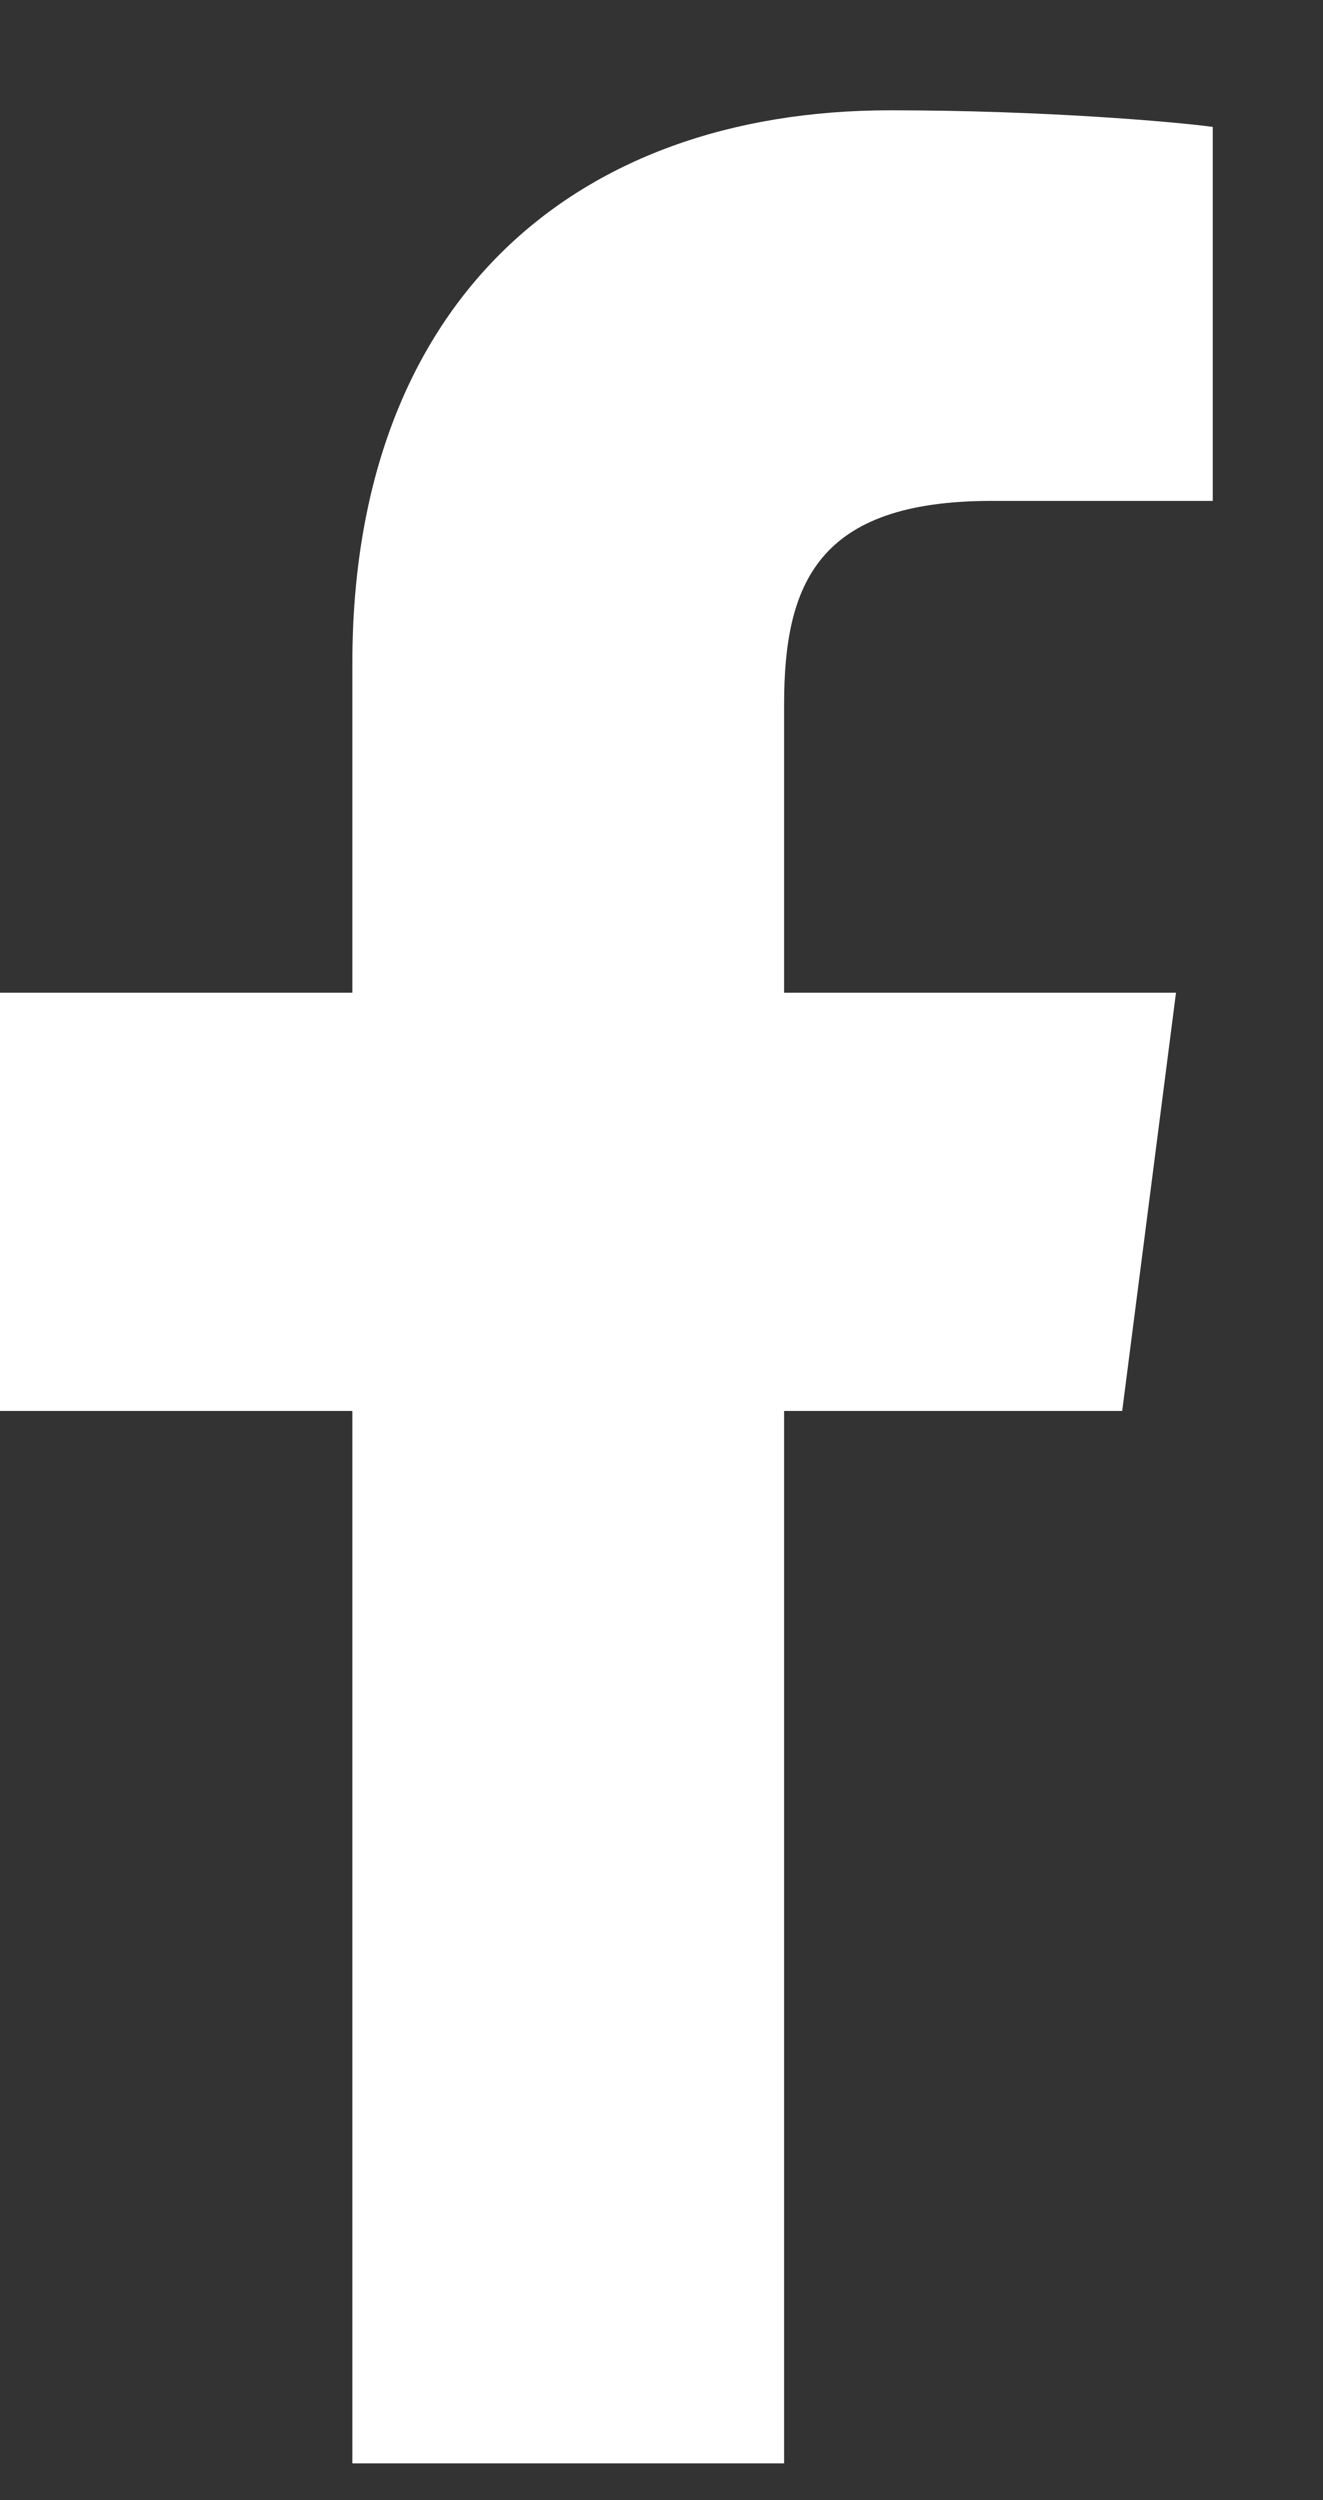 <svg width="9" height="17" viewBox="0 0 9 17" fill="none" xmlns="http://www.w3.org/2000/svg">
<rect x="0" y="0" width="9" height="17" fill="#333333" stroke="none"/>
<path d="M2.397 16.75V9.594H0V6.75H2.397V4.509C2.397 2.075 3.884 0.75 6.056 0.75C7.097 0.75 7.991 0.828 8.25 0.863V3.406H6.744C5.562 3.406 5.334 3.969 5.334 4.791V6.75H8L7.634 9.594H5.334V16.75" fill="white"/>
</svg>
